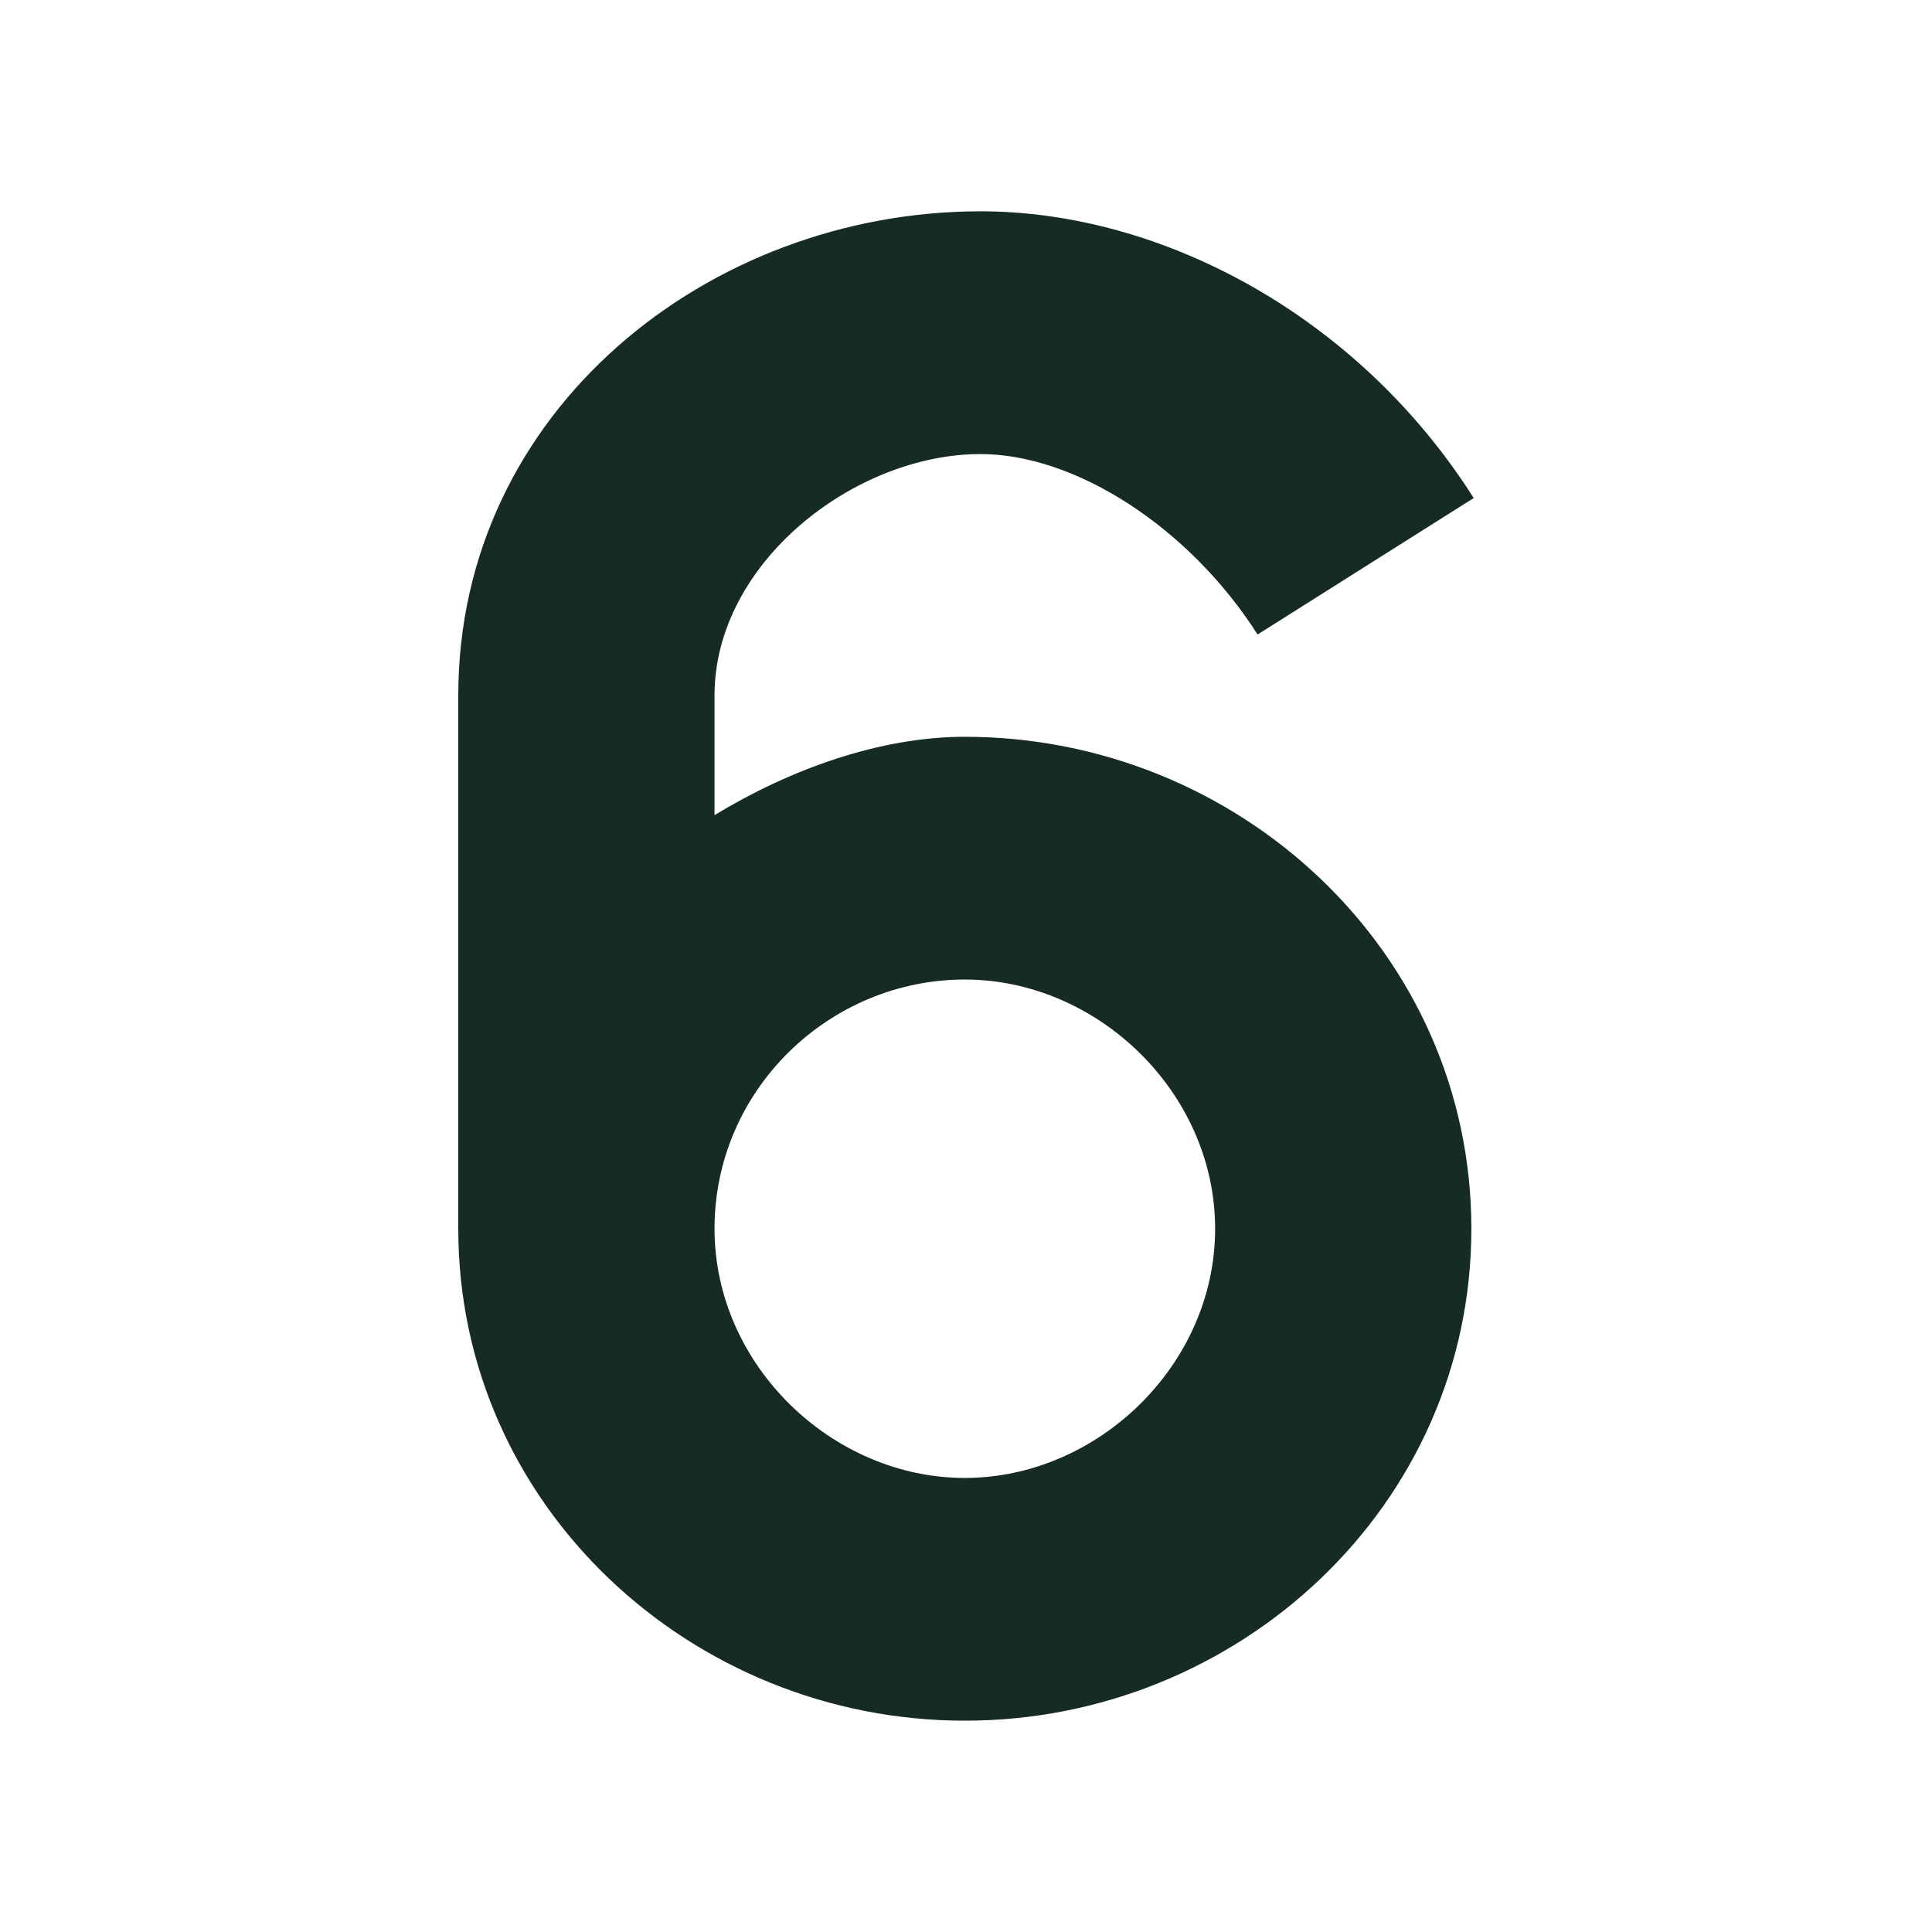 <svg xmlns="http://www.w3.org/2000/svg" version="1.1" xmlns:xlink="http://www.w3.org/1999/xlink" width="512" height="512" x="0" y="0" viewBox="0 0 512 512" style="enable-background:new 0 0 512 512" xml:space="preserve" class=""><g><path d="M255.687 195.256c-22.529 0-46.33 8.614-66.333 20.767v-31.73c0-35.174 37.128-63.963 70.485-63.963 25.233 0 55.376 19.506 73.437 47.82l57.274-36.164C359.949 83.732 307.929 56 259.839 56c-71.856 0-138.389 52.68-138.389 128.293v141.335c0 73.6 61.943 130.372 134.237 130.372s134.238-56.773 134.238-130.372-61.943-130.372-134.238-130.372zm0 196.414c-35.145 0-66.333-29.911-66.333-66.042 0-36.874 30.475-66.042 66.333-66.042 35.146 0 66.334 29.911 66.334 66.042s-31.188 66.042-66.334 66.042z" data-name="Layer 2" fill="#162b21" opacity="1" data-original="#000000" class=""></path></g></svg>